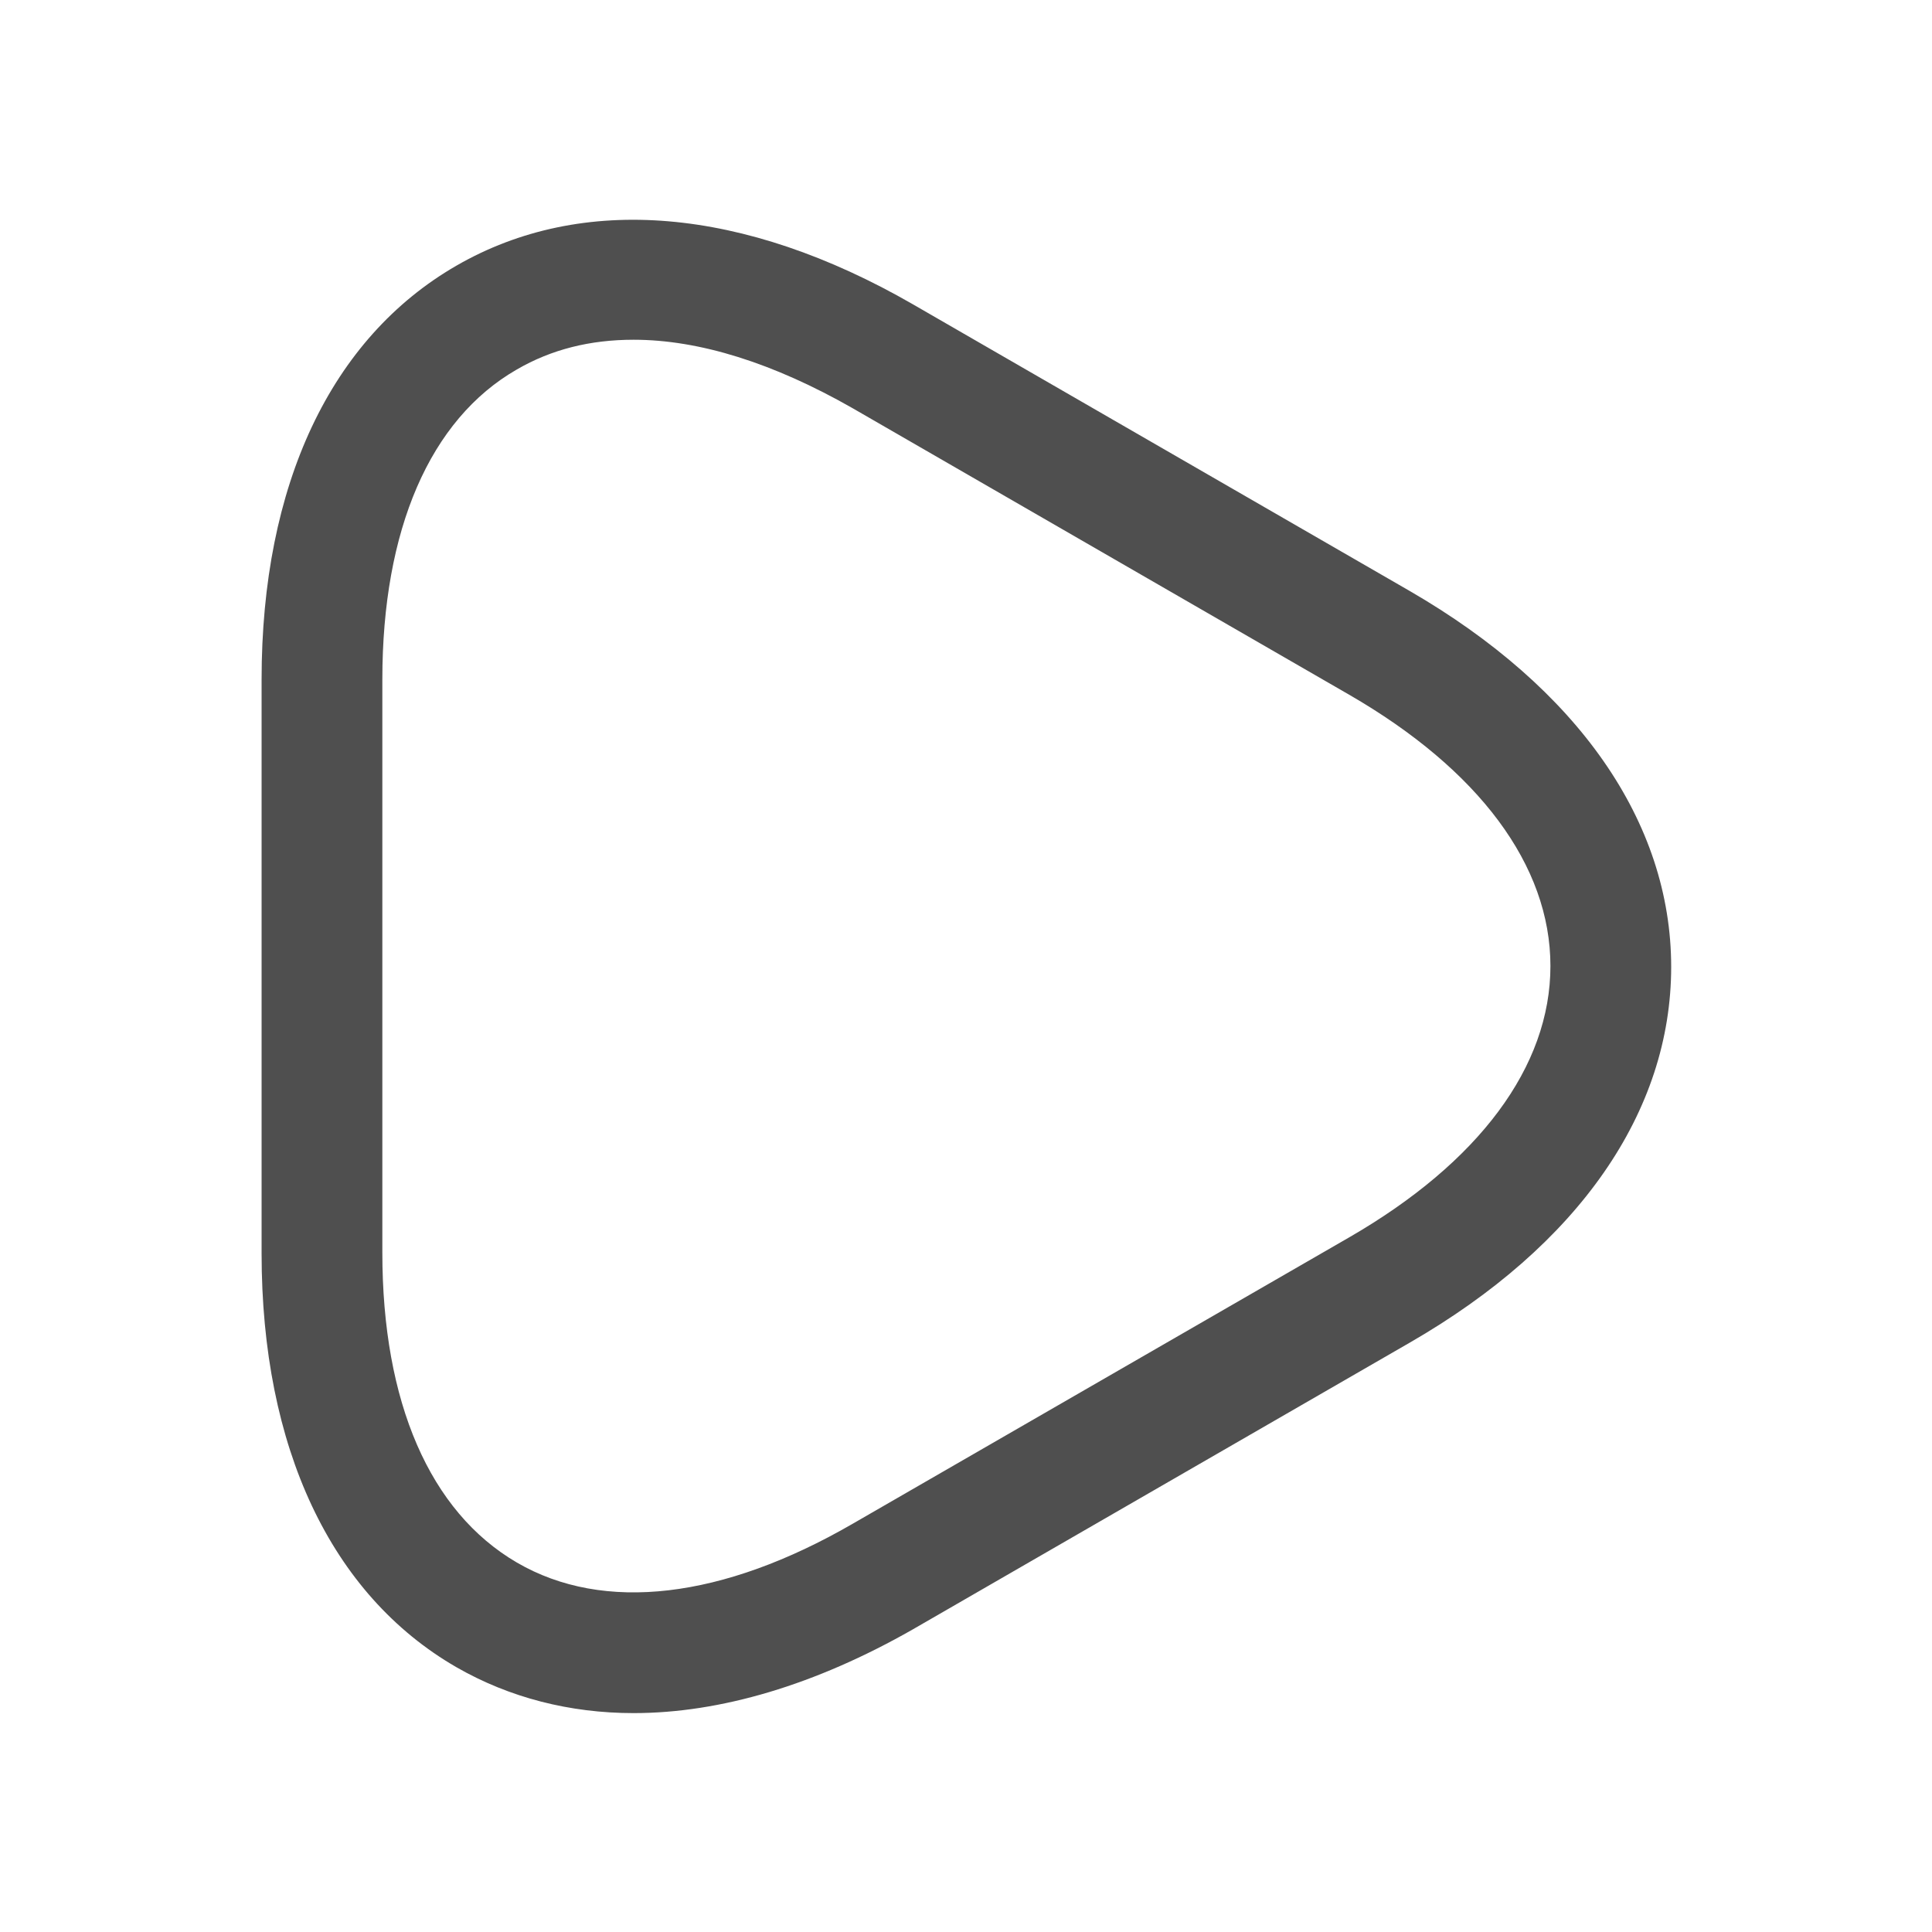 <svg width="20" height="20" viewBox="0 0 20 20" fill="none" xmlns="http://www.w3.org/2000/svg">
<g filter="url(#filter0_b_843_59676)">
<path d="M6.559 17.734C5.9 17.734 5.275 17.575 4.725 17.259C3.425 16.509 2.708 14.984 2.708 12.975V7.034C2.708 5.017 3.425 3.5 4.725 2.75C6.025 2 7.7 2.142 9.45 3.15L14.592 6.117C16.334 7.125 17.3 8.509 17.3 10.009C17.3 11.509 16.342 12.892 14.592 13.9L9.45 16.867C8.442 17.442 7.458 17.734 6.559 17.734ZM6.559 3.517C6.109 3.517 5.708 3.617 5.35 3.825C4.45 4.342 3.958 5.484 3.958 7.034V12.967C3.958 14.517 4.45 15.65 5.35 16.175C6.25 16.7 7.484 16.55 8.825 15.775L13.967 12.809C15.309 12.034 16.05 11.042 16.05 10C16.05 8.959 15.309 7.967 13.967 7.192L8.825 4.225C8.008 3.759 7.242 3.517 6.559 3.517Z" fill="#4F4F4F"/>
</g>
<defs>
<filter id="filter0_b_843_59676" x="0.308" y="-0.125" width="19.392" height="20.258" filterUnits="userSpaceOnUse" color-interpolation-filters="sRGB">
<feFlood flood-opacity="0" result="BackgroundImageFix"/>
<feGaussianBlur in="BackgroundImageFix" stdDeviation="1.2"/>
<feComposite in2="SourceAlpha" operator="in" result="effect1_backgroundBlur_843_59676"/>
<feBlend mode="normal" in="SourceGraphic" in2="effect1_backgroundBlur_843_59676" result="shape"/>
</filter>
</defs>
</svg>
